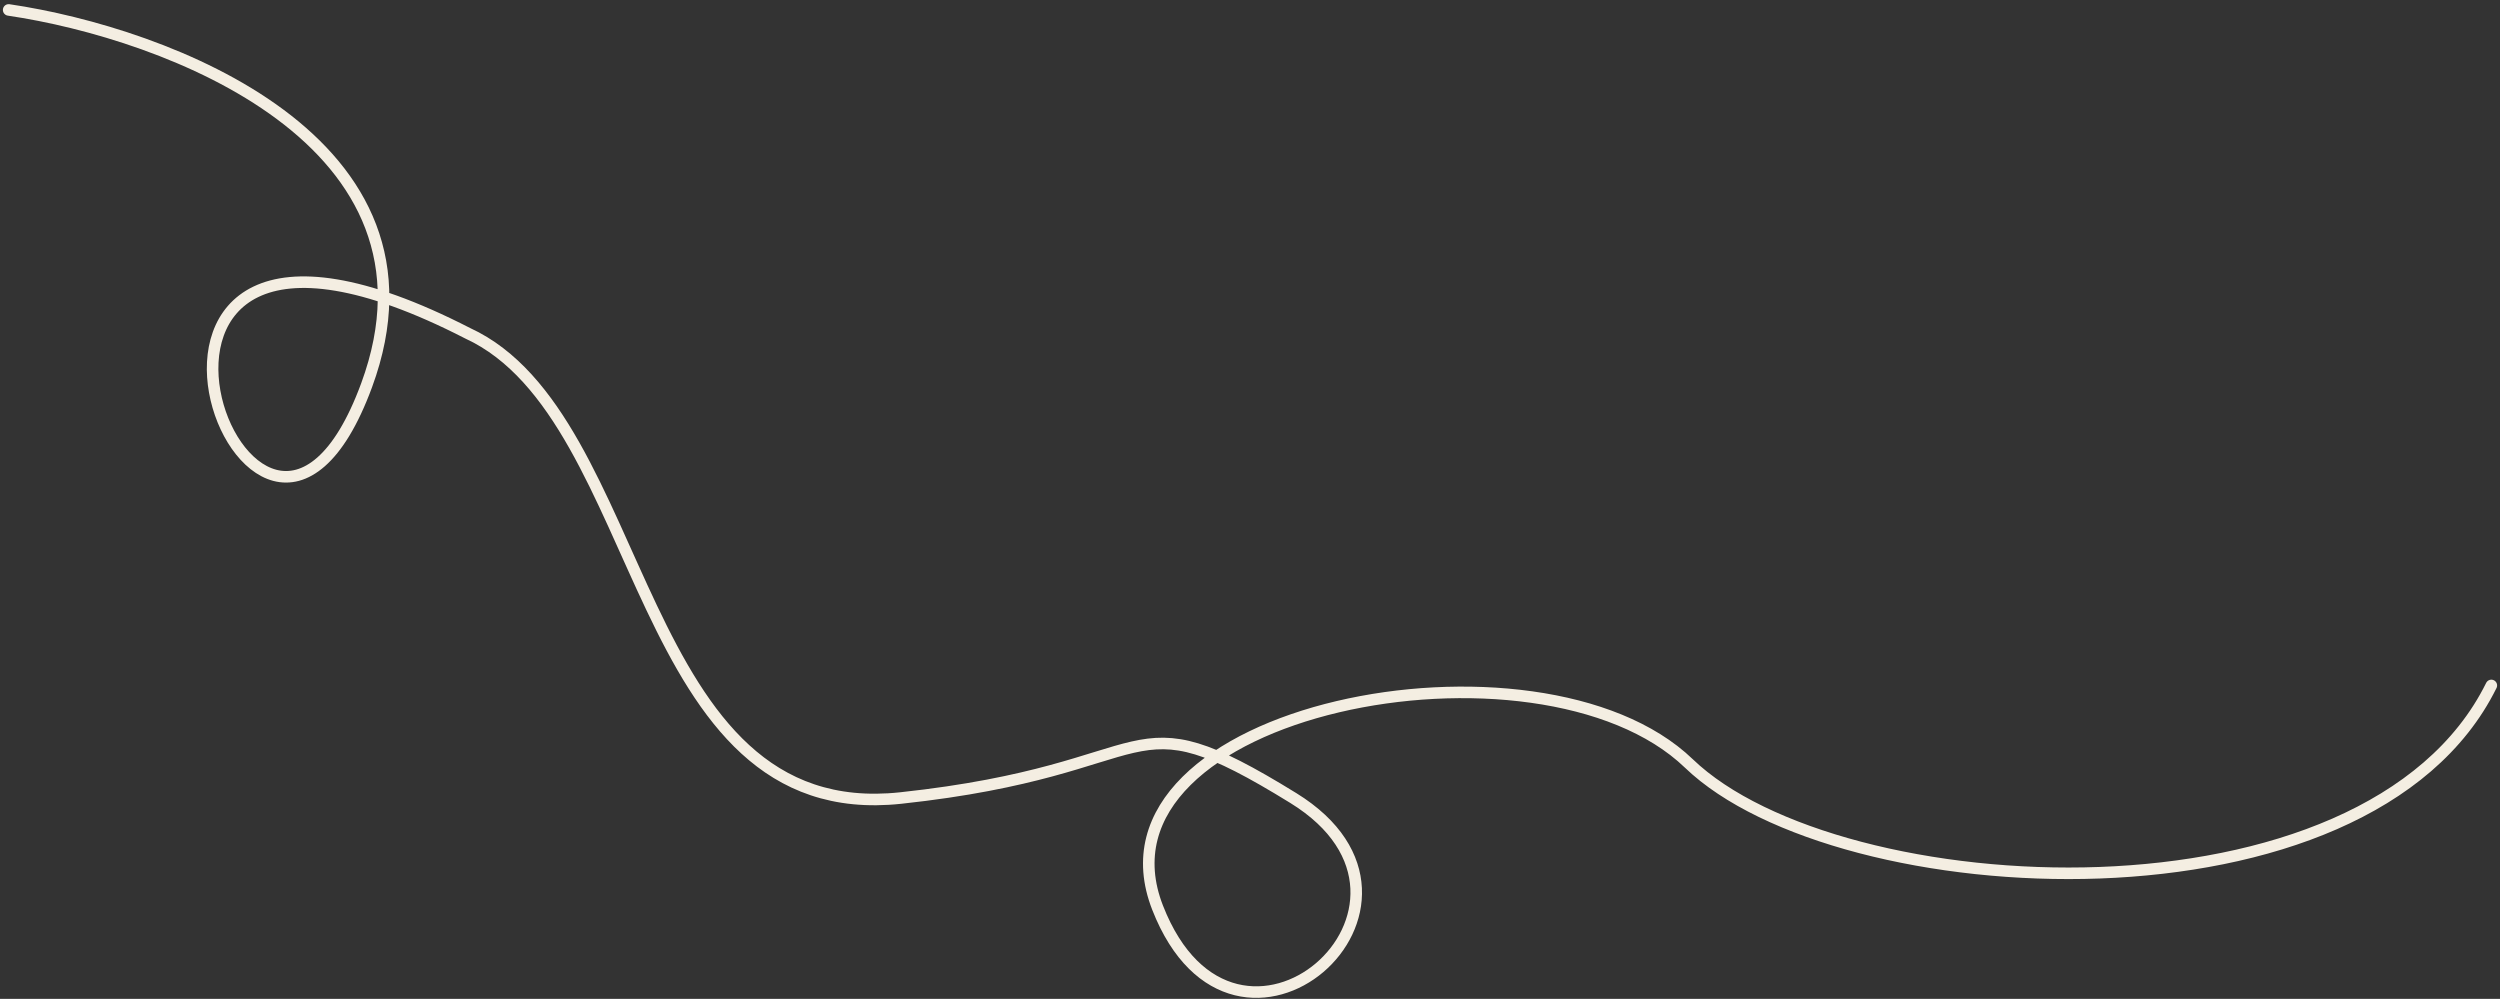 <?xml version="1.0" encoding="UTF-8"?> <svg xmlns="http://www.w3.org/2000/svg" width="433" height="173" viewBox="0 0 433 173" fill="none"><rect x="0" y="0" width="433" height="173" fill="#333333" stroke="none"/> <path d="M1.5 1.72C28.667 5.72 79.1 24.32 63.5 66.72C44 119.72 7 19.72 81 57.72C112.5 72.22 109.5 143.22 156 138.22C202.5 133.22 194 119.72 224 138.22C254 156.72 214 191.72 200.5 157.22C187 122.72 266.5 107.22 292.5 132.22C318.5 157.22 410 162.22 431.5 118.72" stroke="#F4EEE2" stroke-width="2" stroke-linecap="round"></path> </svg> 
